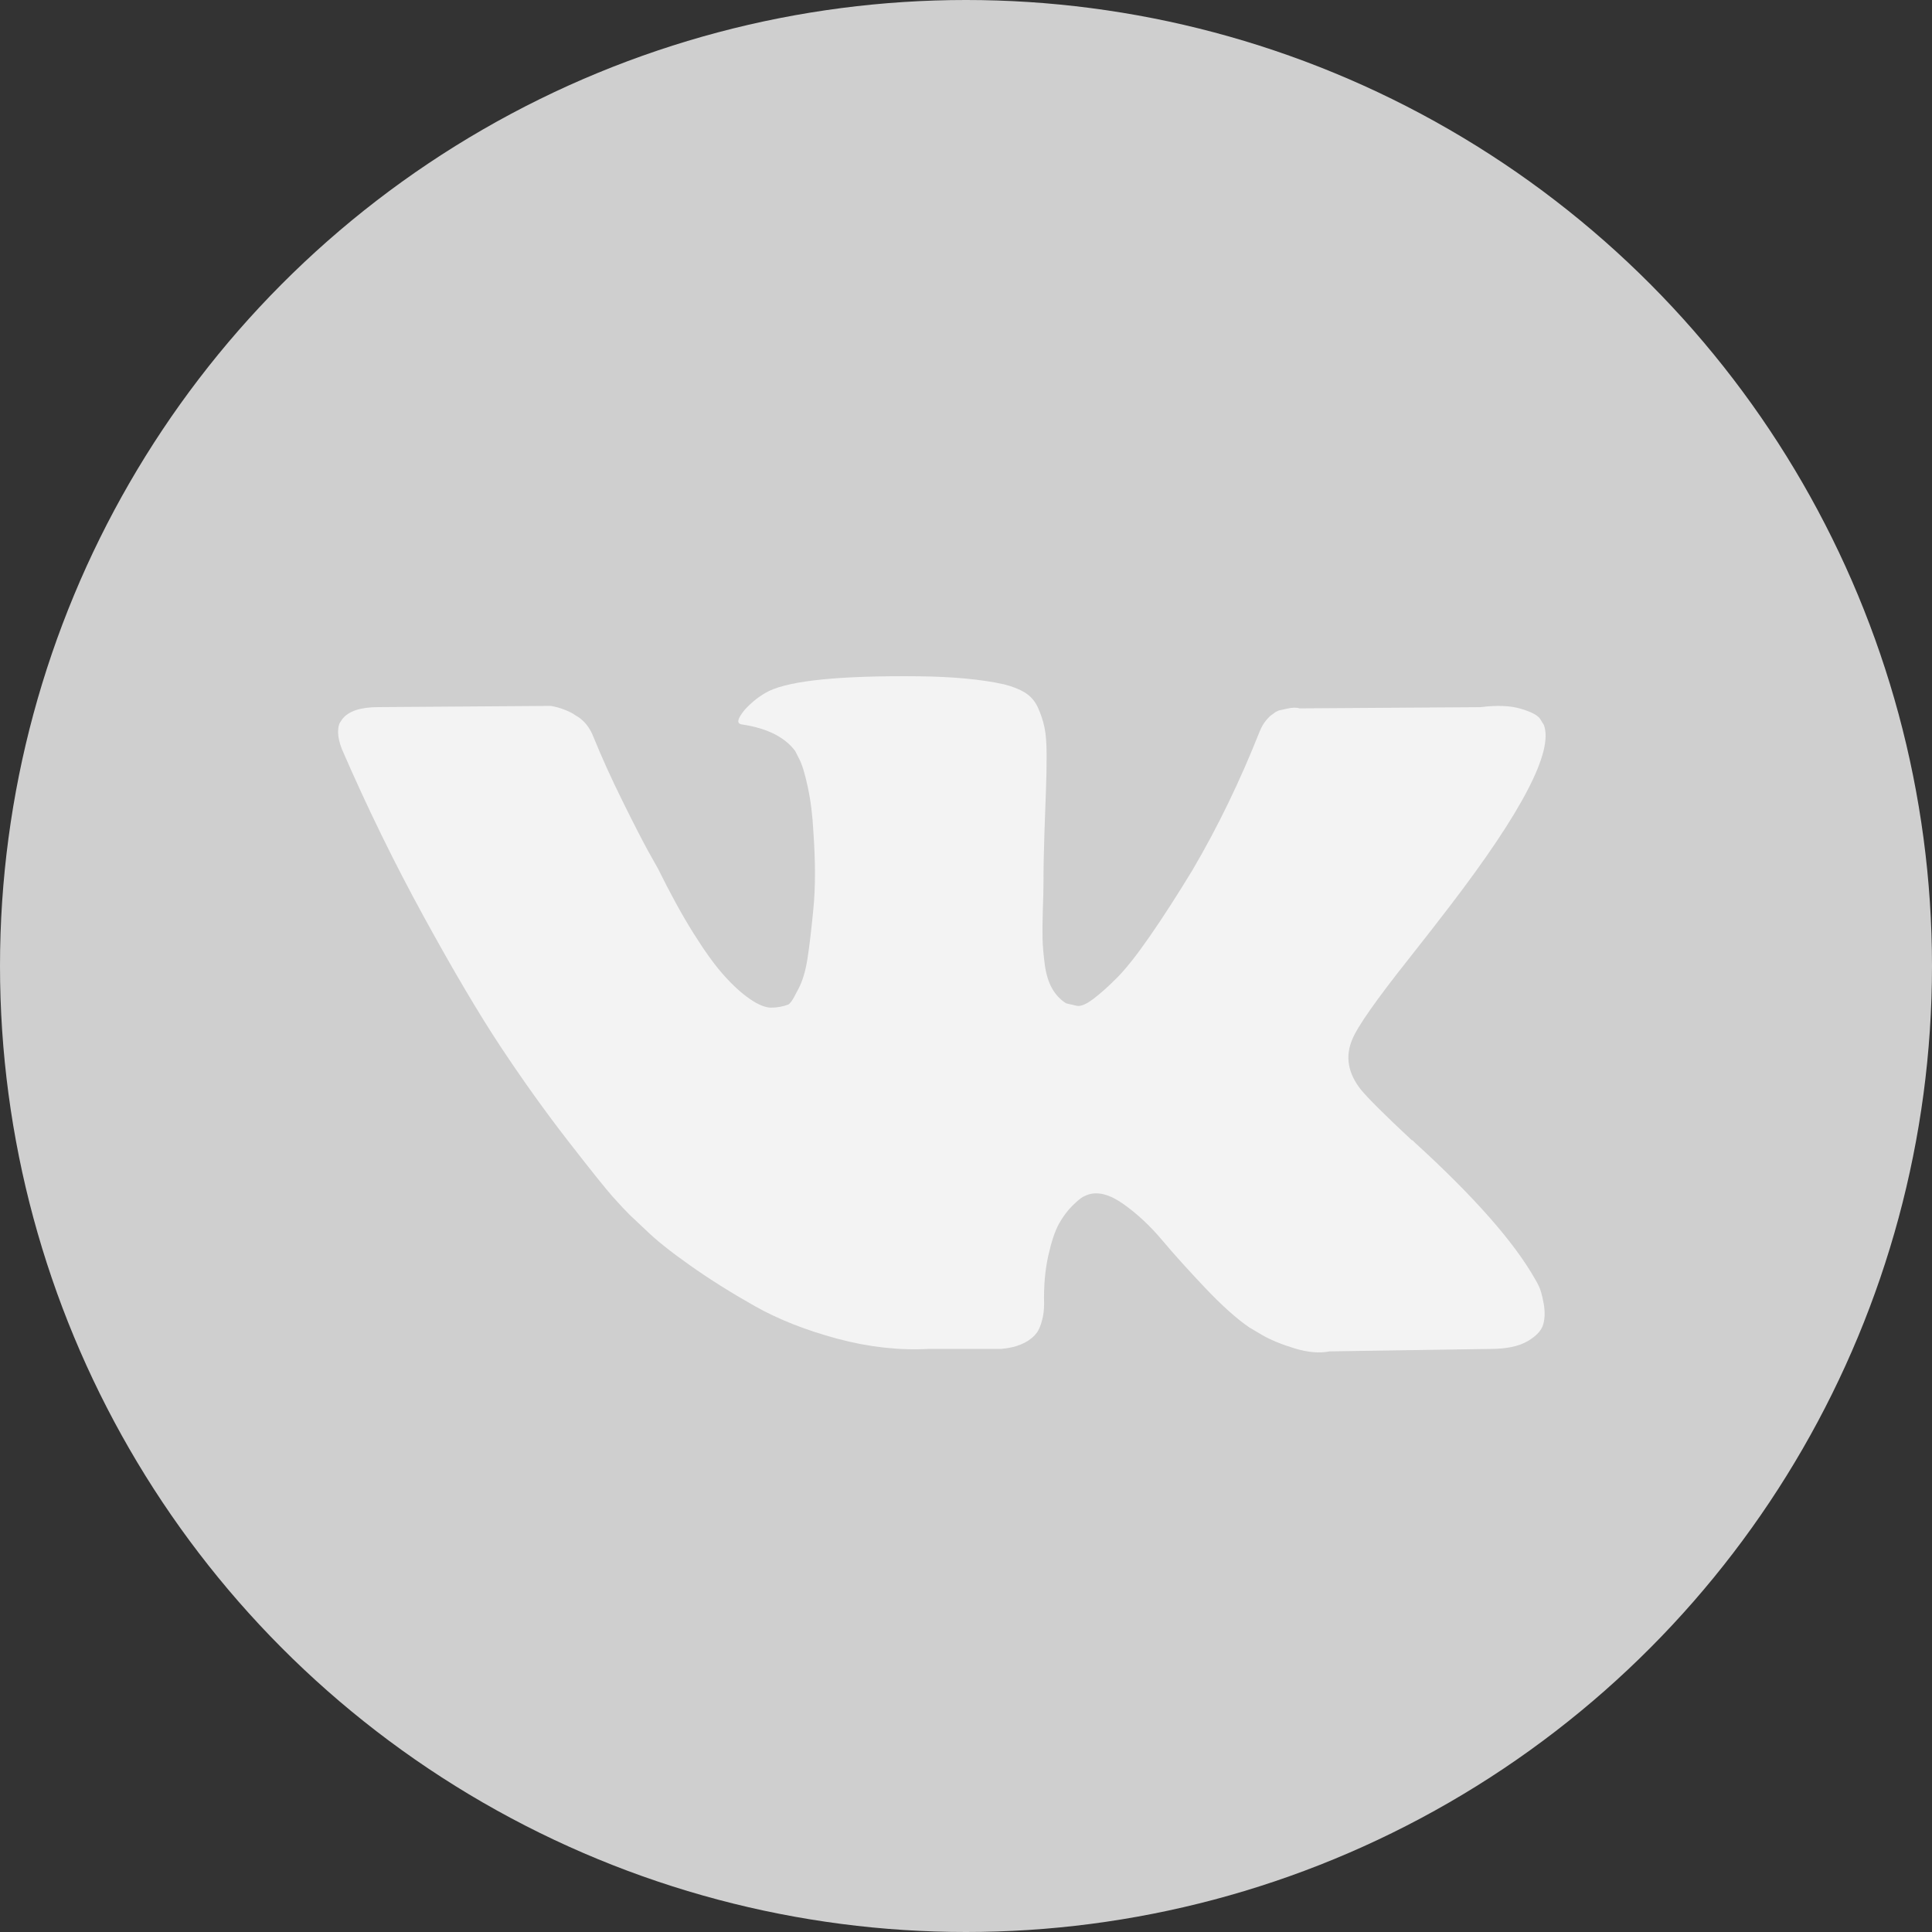 <?xml version="1.0" encoding="UTF-8"?> <svg xmlns="http://www.w3.org/2000/svg" width="40" height="40" viewBox="0 0 40 40" fill="none"><rect x="0" y="0" width="40" height="40" fill="#333333" stroke="none"/> <circle cx="20" cy="20" r="20" fill="#CFCFCF"></circle> <path d="M24.867 12.643C24.837 12.579 24.809 12.526 24.783 12.484C24.349 11.717 23.52 10.776 22.297 9.66L22.271 9.635L22.258 9.622L22.245 9.609H22.232C21.676 9.09 21.325 8.74 21.177 8.561C20.908 8.221 20.848 7.876 20.995 7.526C21.099 7.262 21.49 6.705 22.166 5.853C22.522 5.402 22.804 5.04 23.012 4.767C24.514 2.808 25.165 1.556 24.965 1.011L24.887 0.884C24.835 0.807 24.701 0.737 24.484 0.673C24.267 0.609 23.989 0.598 23.651 0.641L19.902 0.666C19.841 0.645 19.755 0.647 19.642 0.673C19.529 0.698 19.472 0.711 19.472 0.711L19.407 0.743L19.355 0.782C19.312 0.807 19.264 0.852 19.212 0.916C19.16 0.979 19.117 1.054 19.082 1.139C18.674 2.17 18.21 3.128 17.689 4.014C17.368 4.542 17.073 5 16.804 5.387C16.535 5.775 16.309 6.06 16.127 6.243C15.945 6.426 15.78 6.573 15.633 6.684C15.485 6.795 15.372 6.841 15.294 6.824C15.216 6.807 15.143 6.79 15.073 6.773C14.951 6.696 14.854 6.592 14.78 6.46C14.706 6.328 14.656 6.162 14.63 5.962C14.604 5.762 14.589 5.589 14.585 5.444C14.581 5.3 14.583 5.095 14.591 4.831C14.601 4.567 14.604 4.388 14.604 4.295C14.604 3.971 14.611 3.62 14.624 3.24C14.637 2.861 14.648 2.561 14.656 2.34C14.665 2.118 14.669 1.884 14.669 1.637C14.669 1.39 14.654 1.196 14.624 1.056C14.594 0.915 14.548 0.779 14.488 0.647C14.427 0.515 14.338 0.413 14.221 0.34C14.104 0.268 13.958 0.211 13.785 0.168C13.325 0.066 12.739 0.01 12.027 0.002C10.413 -0.015 9.376 0.087 8.916 0.309C8.734 0.402 8.569 0.53 8.422 0.692C8.266 0.879 8.244 0.981 8.357 0.998C8.877 1.075 9.246 1.258 9.463 1.548L9.541 1.701C9.602 1.812 9.663 2.008 9.723 2.289C9.784 2.57 9.823 2.881 9.84 3.221C9.884 3.843 9.884 4.375 9.84 4.818C9.797 5.261 9.756 5.606 9.717 5.853C9.678 6.1 9.619 6.3 9.541 6.453C9.463 6.607 9.411 6.7 9.385 6.734C9.359 6.768 9.337 6.79 9.32 6.798C9.207 6.841 9.09 6.862 8.968 6.862C8.847 6.862 8.699 6.803 8.526 6.683C8.352 6.564 8.172 6.4 7.986 6.191C7.799 5.983 7.589 5.691 7.354 5.316C7.12 4.942 6.877 4.499 6.625 3.988L6.417 3.617C6.287 3.379 6.109 3.032 5.884 2.576C5.658 2.12 5.458 1.679 5.285 1.253C5.215 1.075 5.111 0.938 4.972 0.845L4.907 0.806C4.864 0.772 4.794 0.736 4.699 0.698C4.604 0.659 4.504 0.632 4.4 0.615L0.833 0.64C0.469 0.64 0.221 0.721 0.091 0.883L0.039 0.96C0.013 1.002 0 1.07 0 1.164C0 1.258 0.026 1.373 0.078 1.509C0.599 2.71 1.165 3.868 1.777 4.984C2.388 6.1 2.92 6.999 3.371 7.68C3.822 8.361 4.282 9.004 4.751 9.609C5.22 10.213 5.53 10.601 5.681 10.771C5.833 10.942 5.953 11.069 6.04 11.155L6.365 11.461C6.573 11.666 6.879 11.911 7.283 12.196C7.686 12.481 8.133 12.762 8.623 13.039C9.114 13.316 9.684 13.541 10.335 13.716C10.986 13.891 11.619 13.961 12.236 13.927H13.732C14.036 13.901 14.266 13.808 14.422 13.646L14.474 13.582C14.509 13.531 14.542 13.452 14.572 13.346C14.602 13.239 14.617 13.122 14.617 12.995C14.608 12.628 14.637 12.298 14.702 12.005C14.767 11.711 14.841 11.489 14.923 11.34C15.006 11.191 15.099 11.066 15.203 10.963C15.307 10.861 15.381 10.8 15.425 10.778C15.468 10.757 15.502 10.742 15.528 10.733C15.737 10.665 15.982 10.731 16.264 10.932C16.546 11.132 16.811 11.379 17.058 11.673C17.305 11.967 17.603 12.296 17.95 12.663C18.297 13.029 18.601 13.301 18.861 13.48L19.121 13.634C19.295 13.736 19.52 13.83 19.798 13.915C20.075 14 20.318 14.021 20.527 13.979L23.859 13.928C24.189 13.928 24.445 13.874 24.627 13.768C24.809 13.661 24.917 13.544 24.952 13.417C24.987 13.289 24.989 13.144 24.959 12.982C24.928 12.82 24.898 12.707 24.867 12.643Z" transform="translate(7 14)" fill="#F3F3F3"></path> </svg> 